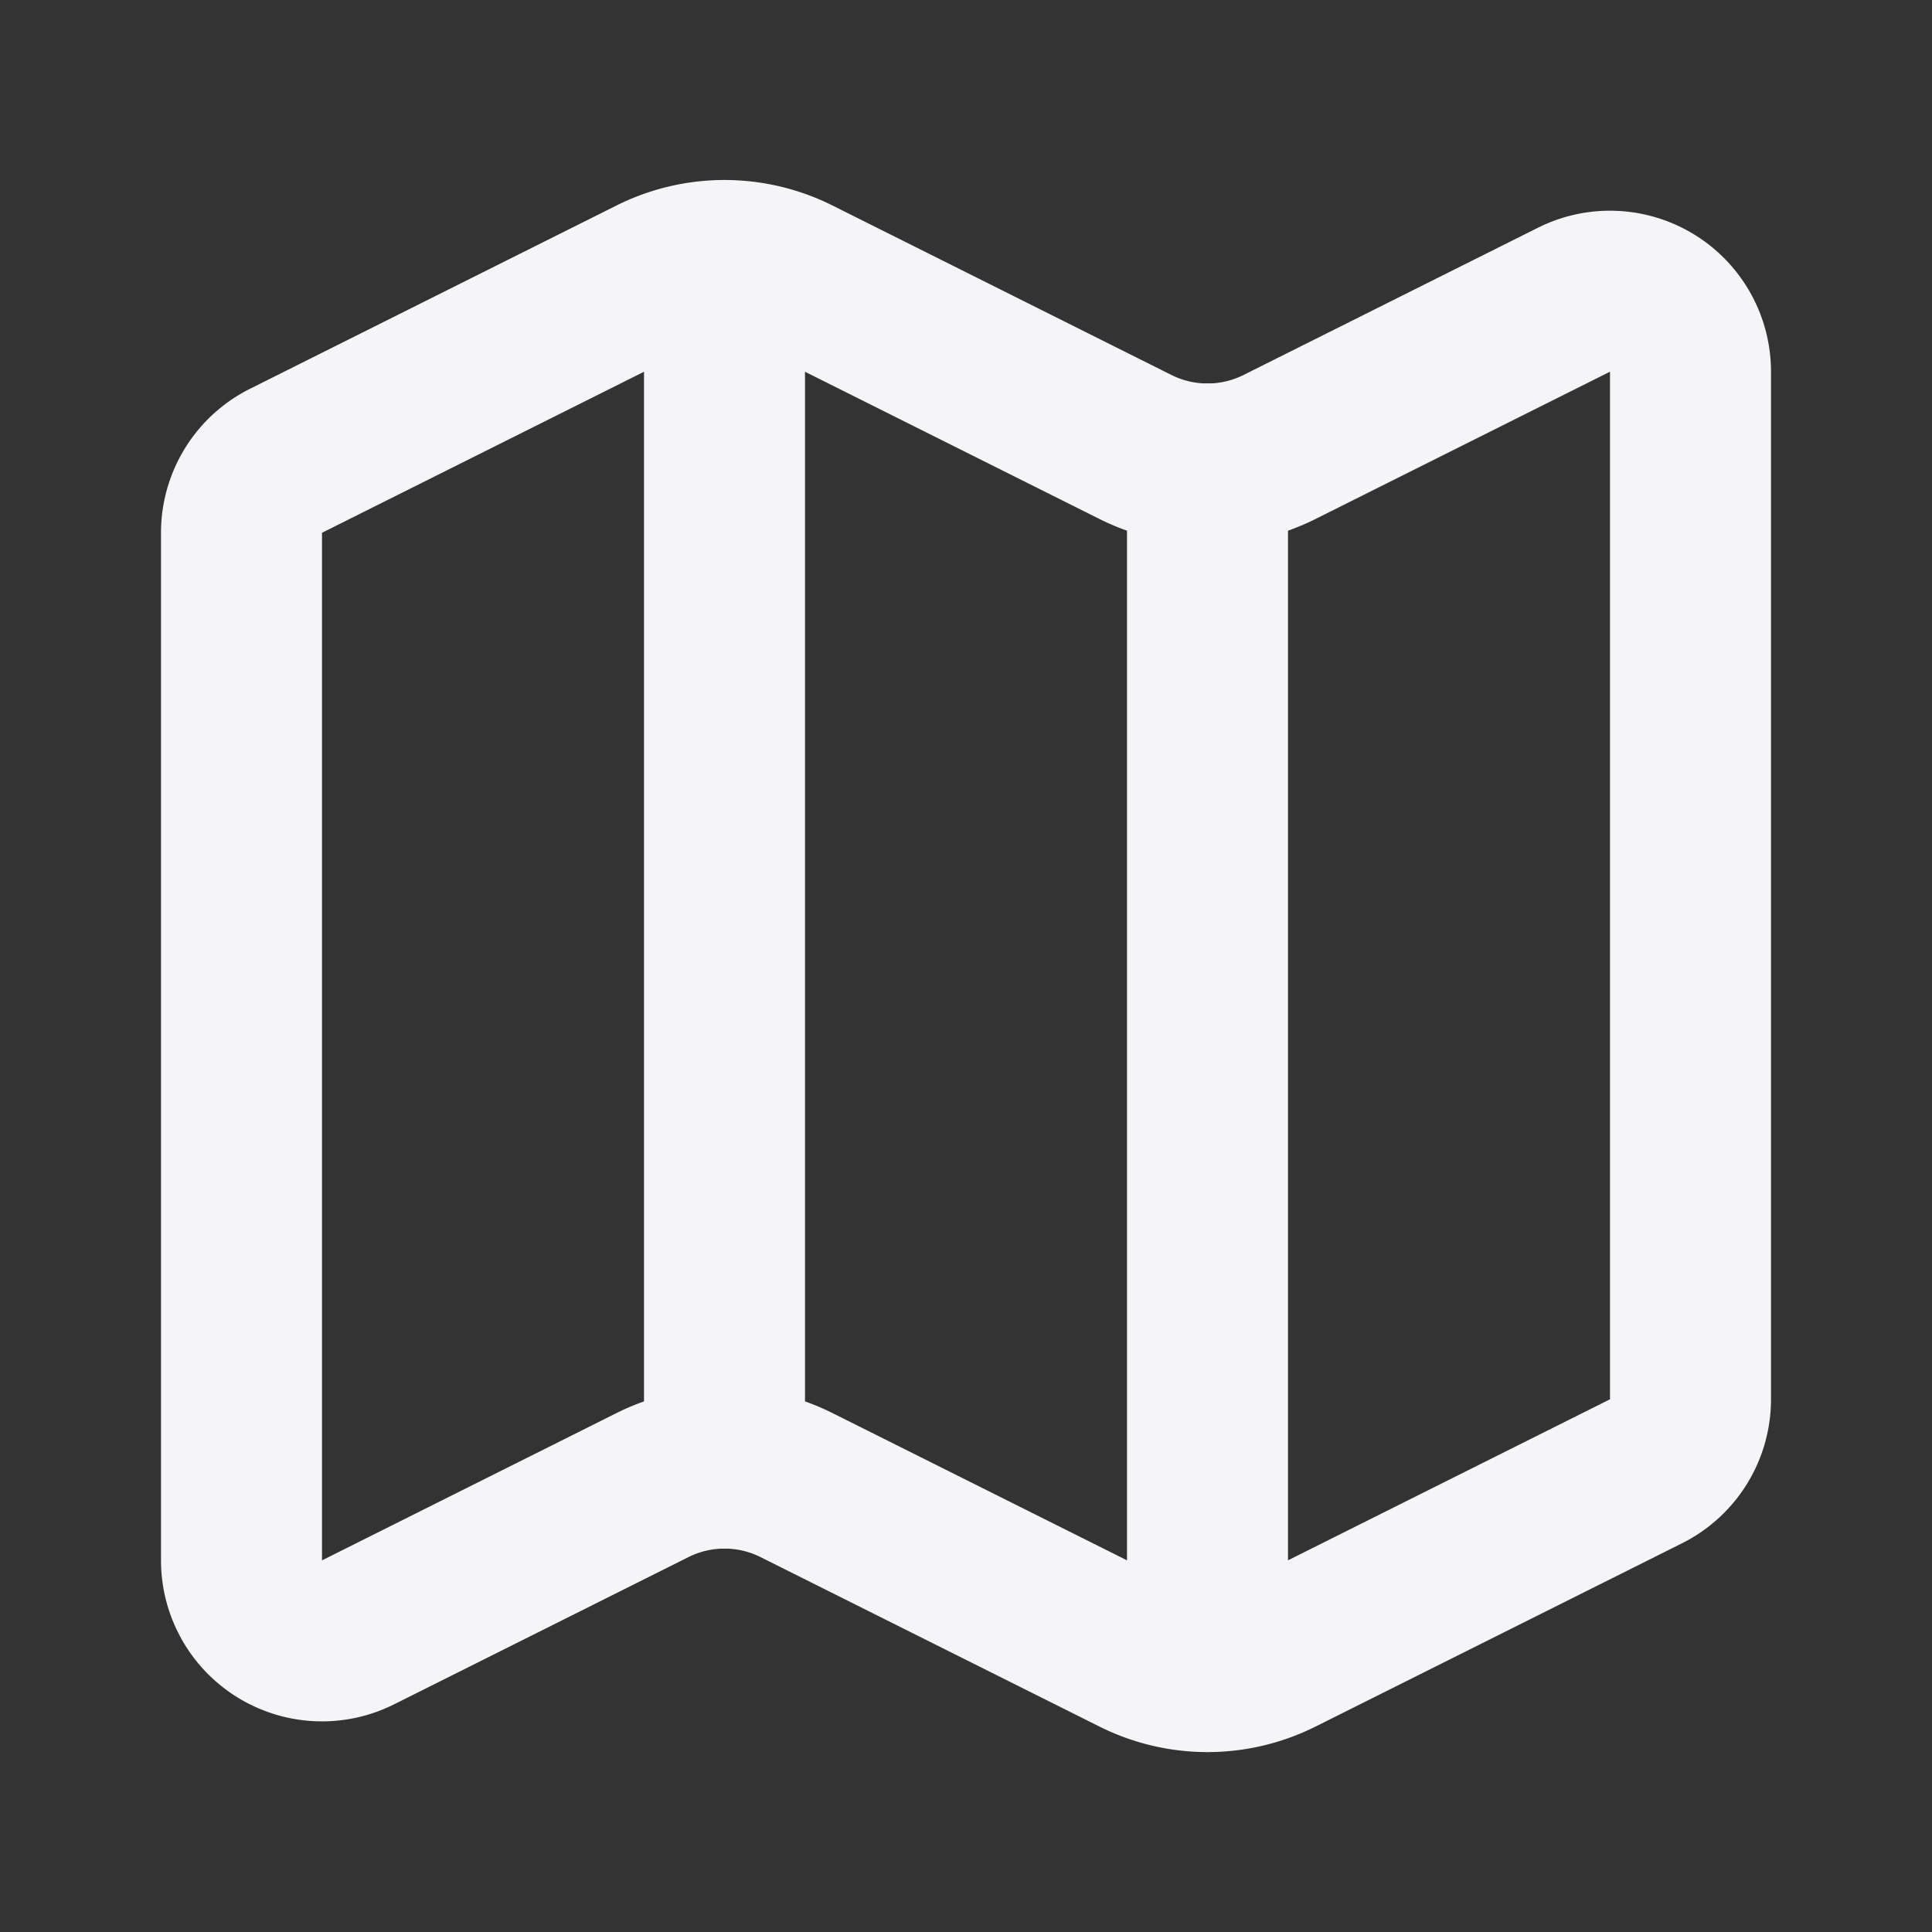 <svg xmlns="http://www.w3.org/2000/svg" width="24" height="24" viewBox="0 0 24 24" fill="none" stroke="#f5f5f7" stroke-width="2" stroke-linecap="round" stroke-linejoin="round" class="lucide lucide-map-icon lucide-map"><rect x="0" y="0" width="24" height="24" fill="#333333" stroke="none"/><path d="M14.106 5.553a2 2 0 0 0 1.788 0l3.659-1.83A1 1 0 0 1 21 4.619v12.764a1 1 0 0 1-.553.894l-4.553 2.277a2 2 0 0 1-1.788 0l-4.212-2.106a2 2 0 0 0-1.788 0l-3.659 1.83A1 1 0 0 1 3 19.381V6.618a1 1 0 0 1 .553-.894l4.553-2.277a2 2 0 0 1 1.788 0z"></path><path d="M15 5.764v15"></path><path d="M9 3.236v15"></path></svg>